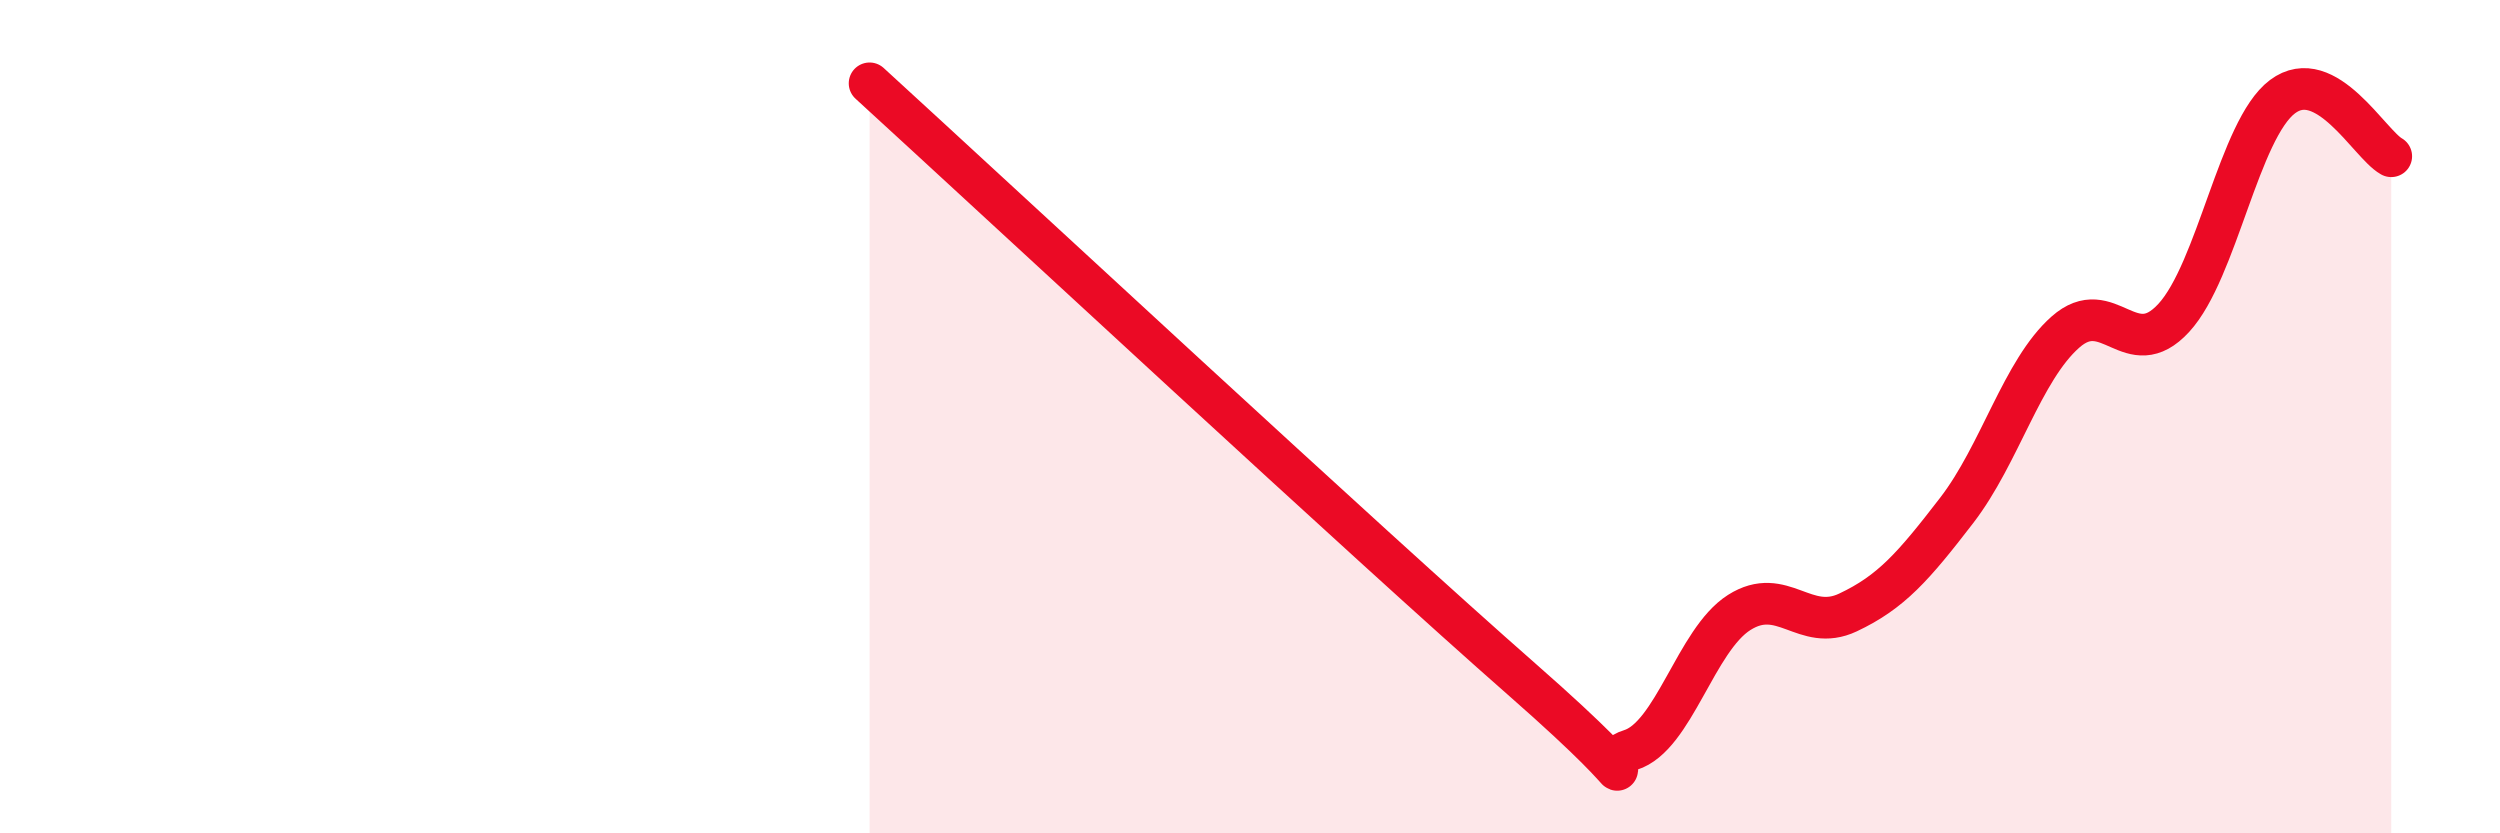 
    <svg width="60" height="20" viewBox="0 0 60 20" xmlns="http://www.w3.org/2000/svg">
      <path
        d="M 20.87,2 C 24,4.86 32.87,13.1 36.52,16.3 C 40.17,19.5 38.09,18.32 39.13,18 C 40.17,17.68 40.7,15.36 41.74,14.7 C 42.78,14.04 43.31,15.19 44.35,14.7 C 45.39,14.21 45.92,13.6 46.96,12.25 C 48,10.9 48.53,8.89 49.57,7.97 C 50.61,7.05 51.13,8.76 52.17,7.63 C 53.21,6.5 53.74,3.1 54.78,2.32 C 55.82,1.54 56.87,3.46 57.39,3.75L57.39 20L20.87 20Z"
        fill="#EB0A25"
        opacity="0.1"
        stroke-linecap="round"
        stroke-linejoin="round"
      />
      <path
        d="M 20.87,2 C 24,4.86 32.87,13.1 36.52,16.3 C 40.17,19.5 38.09,18.32 39.13,18 C 40.17,17.68 40.7,15.36 41.74,14.7 C 42.78,14.04 43.31,15.19 44.35,14.7 C 45.39,14.21 45.92,13.6 46.96,12.25 C 48,10.9 48.53,8.89 49.57,7.97 C 50.61,7.05 51.13,8.76 52.17,7.63 C 53.21,6.5 53.74,3.1 54.78,2.32 C 55.82,1.54 56.87,3.46 57.39,3.75"
        stroke="#EB0A25"
        stroke-width="1"
        fill="none"
        stroke-linecap="round"
        stroke-linejoin="round"
      />
    </svg>
  
